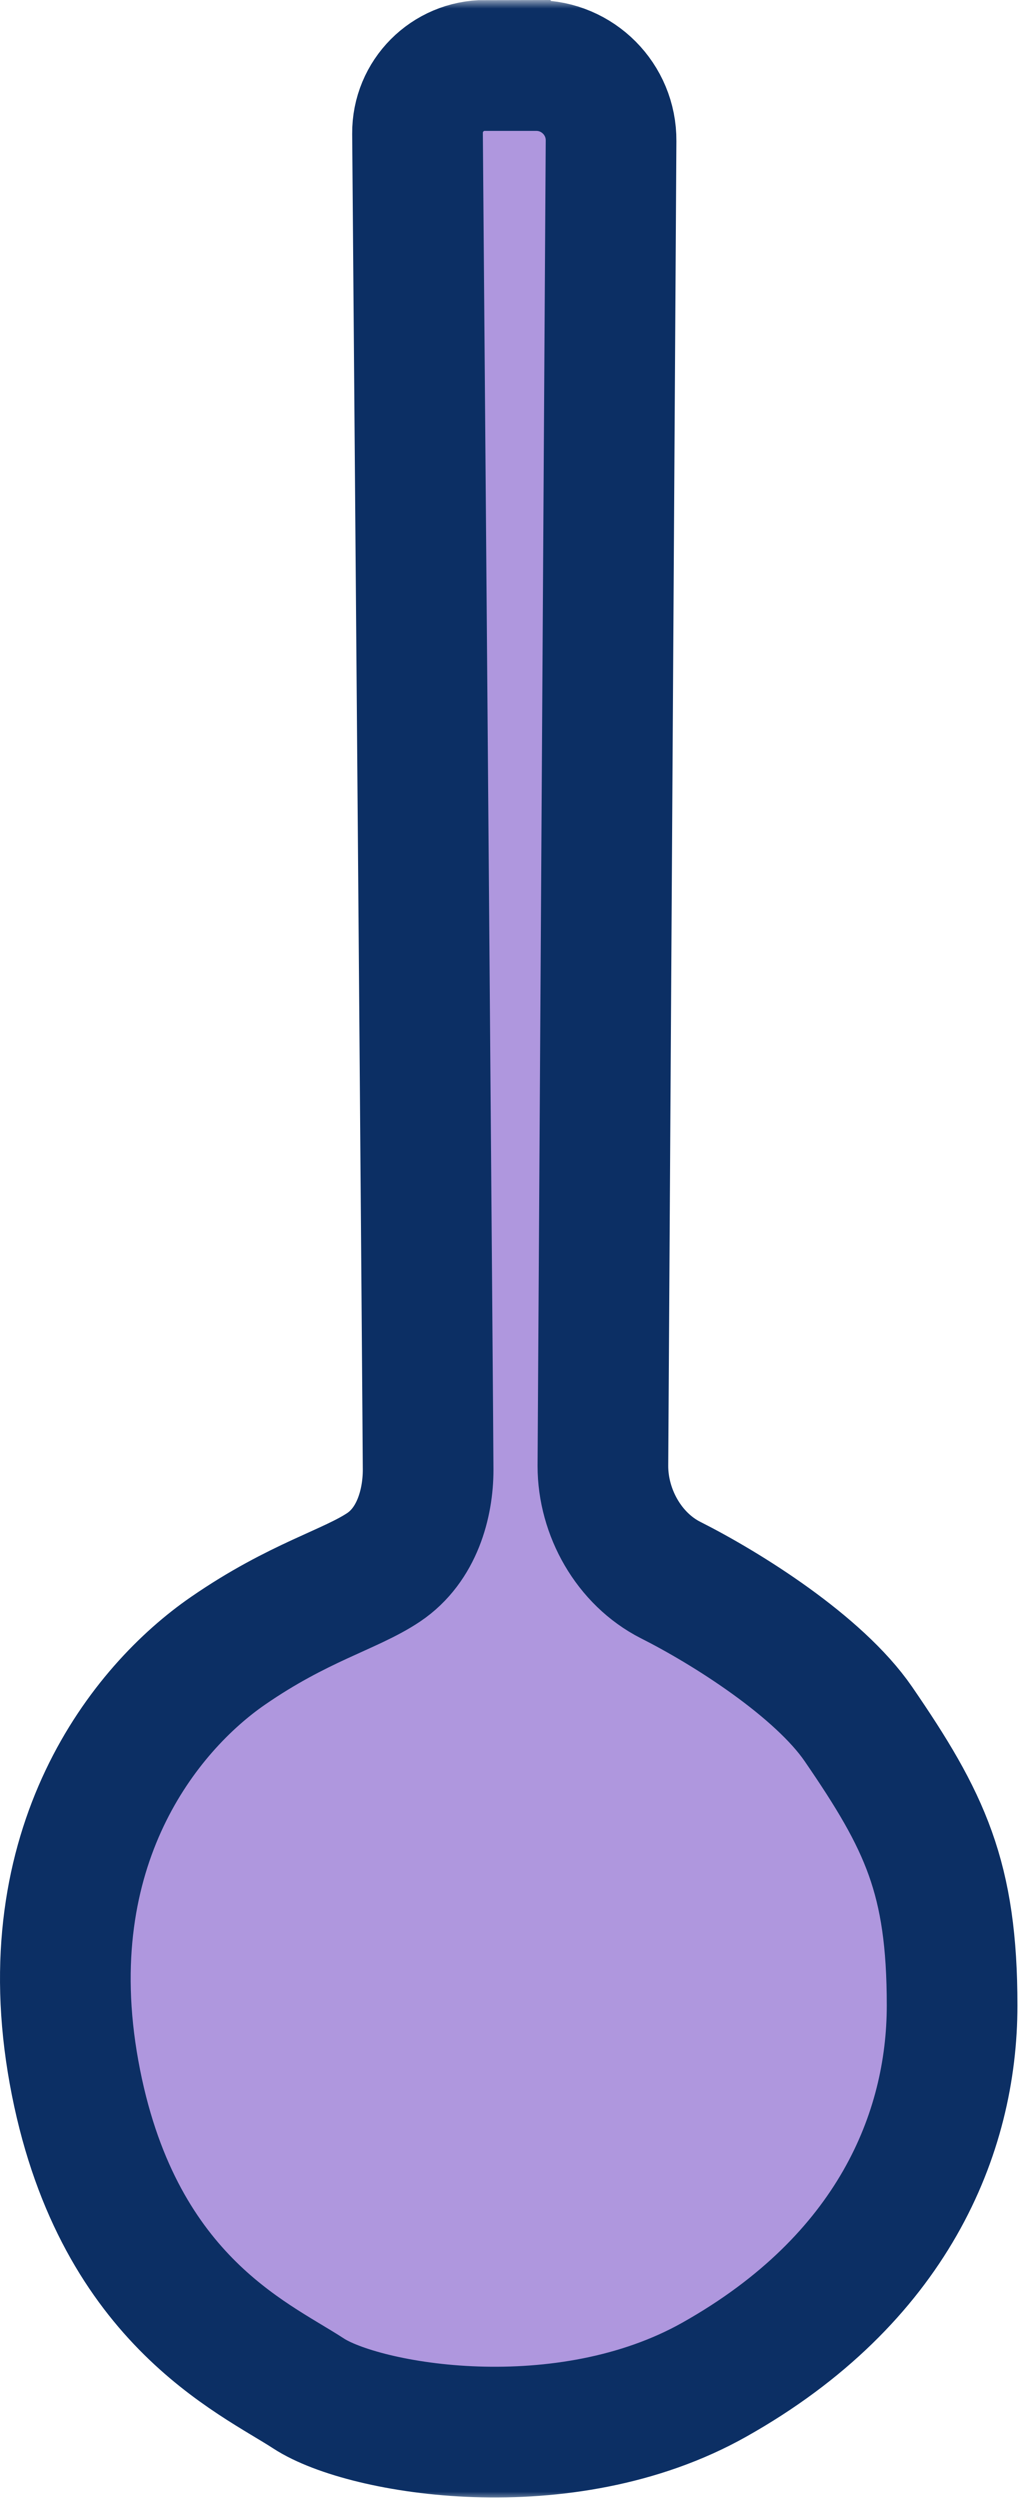 <svg width="63" height="153" viewBox="0 0 63 153" fill="none" xmlns="http://www.w3.org/2000/svg">
<mask id="path-1-outside-1_2610_1289" maskUnits="userSpaceOnUse" x="-1" y="0" width="64" height="153" fill="black">
<rect fill="white" x="-1" width="64" height="153"/>
<path d="M29.712 4.01H32.832C35.372 4.01 37.432 6.08 37.412 8.62L36.912 89.71C36.912 92.56 38.512 95.4 41.052 96.69C44.522 98.44 50.122 101.97 52.552 105.5C56.642 111.46 58.292 114.9 58.292 122.73C58.292 130.56 54.622 139.5 43.742 145.62C34.562 150.79 22.292 148.69 18.892 146.47C15.492 144.25 7.032 140.63 4.532 126.81C2.032 112.99 8.882 104.52 13.962 101.02C18.282 98.04 21.452 97.28 23.492 95.91C25.532 94.54 26.212 92 26.212 89.95C26.212 88.18 25.702 25.14 25.562 8.17C25.542 5.87 27.402 4 29.712 4V4.01Z"/>
</mask>
<path d="M29.712 4.01H32.832C35.372 4.01 37.432 6.08 37.412 8.62L36.912 89.71C36.912 92.56 38.512 95.4 41.052 96.69C44.522 98.44 50.122 101.97 52.552 105.5C56.642 111.46 58.292 114.9 58.292 122.73C58.292 130.56 54.622 139.5 43.742 145.62C34.562 150.79 22.292 148.69 18.892 146.47C15.492 144.25 7.032 140.63 4.532 126.81C2.032 112.99 8.882 104.52 13.962 101.02C18.282 98.04 21.452 97.28 23.492 95.91C25.532 94.54 26.212 92 26.212 89.95C26.212 88.18 25.702 25.14 25.562 8.17C25.542 5.87 27.402 4 29.712 4V4.01Z" fill="#8561CC" fill-opacity="0.66"/>
<path d="M29.712 4.01H32.832C35.372 4.01 37.432 6.08 37.412 8.62L36.912 89.71C36.912 92.56 38.512 95.4 41.052 96.69C44.522 98.44 50.122 101.97 52.552 105.5C56.642 111.46 58.292 114.9 58.292 122.73C58.292 130.56 54.622 139.5 43.742 145.62C34.562 150.79 22.292 148.69 18.892 146.47C15.492 144.25 7.032 140.63 4.532 126.81C2.032 112.99 8.882 104.52 13.962 101.02C18.282 98.04 21.452 97.28 23.492 95.91C25.532 94.54 26.212 92 26.212 89.95C26.212 88.18 25.702 25.14 25.562 8.17C25.542 5.87 27.402 4 29.712 4V4.01Z" stroke="#0C2F64" stroke-width="8" mask="url(#path-1-outside-1_2610_1289)"/>
</svg>
